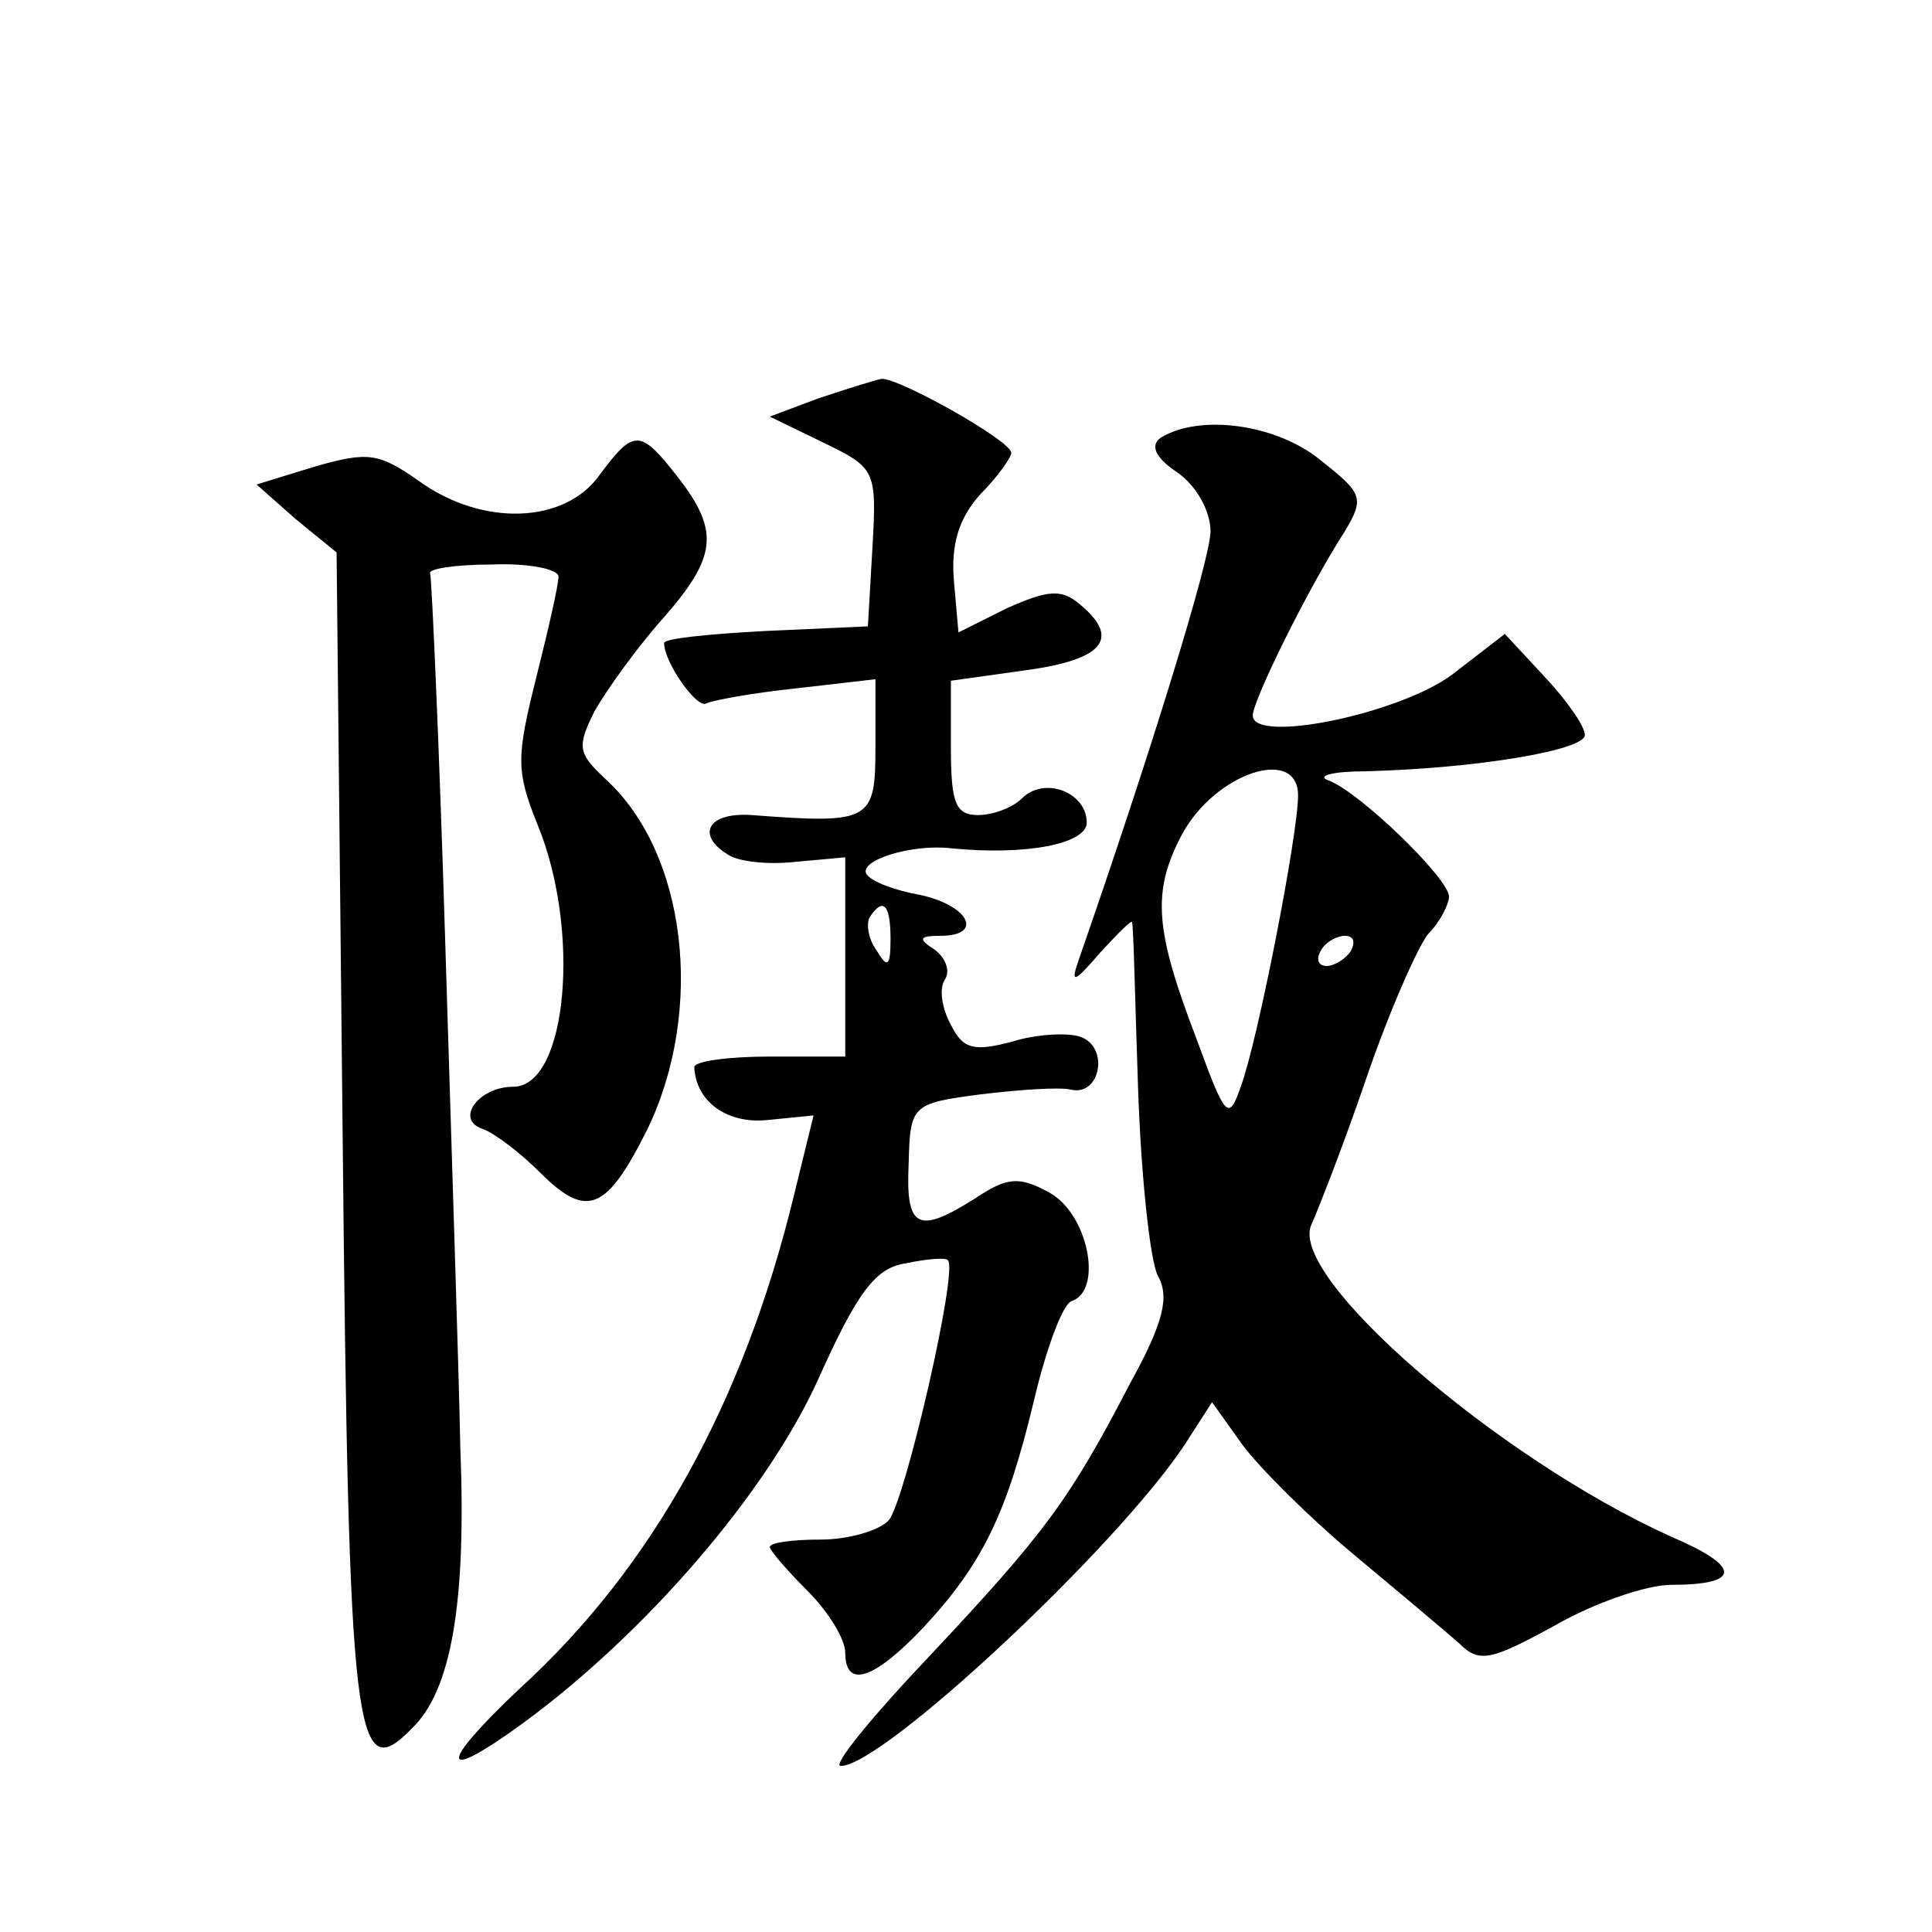 <?xml version="1.0" standalone="no"?>
<!DOCTYPE svg PUBLIC "-//W3C//DTD SVG 20010904//EN"
 "http://www.w3.org/TR/2001/REC-SVG-20010904/DTD/svg10.dtd">
<svg version="1.0" xmlns="http://www.w3.org/2000/svg"
 width="128pt" height="128pt" viewBox="0 0 128 128"
 preserveAspectRatio="xMidYMid meet">
<g transform="translate(0,128) scale(0.1,-0.1)"
fill="#0" stroke="none">
<path d="M542 1016 l-32 -12 35 -17 c35 -17 36 -18 33 -70 l-3 -52 -67 -3 c-38
-2 -68 -5 -68 -8 0 -13 22 -44 28 -40 4 2 31 7 60 10 l52 6 0 -45 c0 -49 -3 -51
-82 -45 -29 2 -37 -13 -16 -26 7 -5 27 -7 45 -5 l33 3 0 -66 0 -66 -50 0 c-27 0
-50 -3 -50 -7 1 -23 22 -38 49 -35 l30 3 -13 -53 c-33 -136 -93 -246 -182 -327
-54 -51 -53 -63 2 -23 82 60 162 153 196 228 26 58 38 74 58 77 14 3 27 4 28 2
7 -6 -28 -158 -39 -172 -6 -7 -27 -13 -45 -13 -19 0 -34 -2 -34 -5 0 -2 11 -15
25 -29 14 -14 25 -32 25 -41 0 -24 19 -18 52 17 39 42 55 75 73 150 8 34 19 64
25 66 21 7 11 58 -15 72 -20 11 -28 10 -49 -4 -38 -24 -46 -20 -44 23 1 39 2 40
48 46 25 3 52 5 60 3 19 -4 25 28 6 35 -8 3 -29 2 -45 -3 -26 -7 -33 -5 -41 11
-6 11 -8 24 -4 30 4 6 0 15 -7 20 -11 7 -10 9 4 9 29 0 19 20 -13 27 -17 3 -33
9 -36 14 -5 9 30 20 56 17 50 -5 90 3 90 17 0 20 -28 31 -43 16 -6 -6 -19 -11 -29
-11 -15 0 -18 8 -18 45 l0 44 50 7 c51 7 63 21 35 44 -12 10 -21 9 -48 -3 l-32
-16 -3 34 c-2 24 3 41 17 57 12 12 21 25 21 28 0 8 -75 50 -86 49 -5 -1 -24 -7
-42 -13z m48 -358 c0 -18 -2 -20 -9 -8 -6 8 -7 18 -5 22 9 14 14 9 14 -14z M769
990 c-7 -5 -4 -13 11 -23 13 -9 22 -26 22 -39 0 -18 -39 -145 -87 -283 -6 -17 -4
-17 14 4 12 13 21 22 21 20 1 -2 2 -52 4 -110 2 -59 8 -114 13 -124 8 -14 4 -31
-18 -71 -40 -77 -56 -99 -133 -181 -38 -40 -65 -73 -59 -73 28 0 183 145 228 213
l18 28 20 -28 c11 -15 44 -48 74 -73 30 -25 61 -51 70 -59 13 -13 21 -11 63 12
26 15 61 27 77 27 47 0 47 12 0 32 -115 52 -255 173 -238 207 4 9 21 52 36 96 15
44 34 87 41 96 8 8 14 20 14 25 0 12 -60 70 -80 77 -8 3 3 6 25 6 74 2 145 14 145
24 0 6 -12 23 -27 39 l-26 28 -35 -27 c-35 -26 -132 -46 -132 -27 0 10 37 85 61
122 13 22 12 25 -16 47 -29 24 -80 31 -106 15z m91 -237 c0 -26 -27 -164 -38 -193
-8 -23 -10 -21 -29 31 -28 73 -30 98 -10 136 22 41 77 59 77 26z m35 -103 c-3 -5
-11 -10 -16 -10 -6 0 -7 5 -4 10 3 6 11 10 16 10 6 0 7 -4 4 -10z M397 965 c-23
-32 -77 -34 -119 -4 -27 19 -34 20 -69 10 l-39 -12 26 -23 27 -22 4 -385 c4 -404
8 -433 46 -394 26 25 36 83 32 185 -1 52 -6 203 -10 335 -4 132 -9 242 -10 245
-2 3 16 6 41 6 24 1 44 -3 44 -8 0 -6 -7 -36 -15 -68 -13 -52 -13 -61 1 -96 29
-70 20 -174 -16 -174 -23 0 -39 -22 -20 -28 8 -3 25 -16 38 -29 31 -31 44 -25 71
29 38 79 26 183 -28 232 -18 17 -19 21 -7 45 8 14 28 42 45 61 36 41 38 58 10 94
-25 32 -29 32 -52 1z"/>
</g>
</svg>
